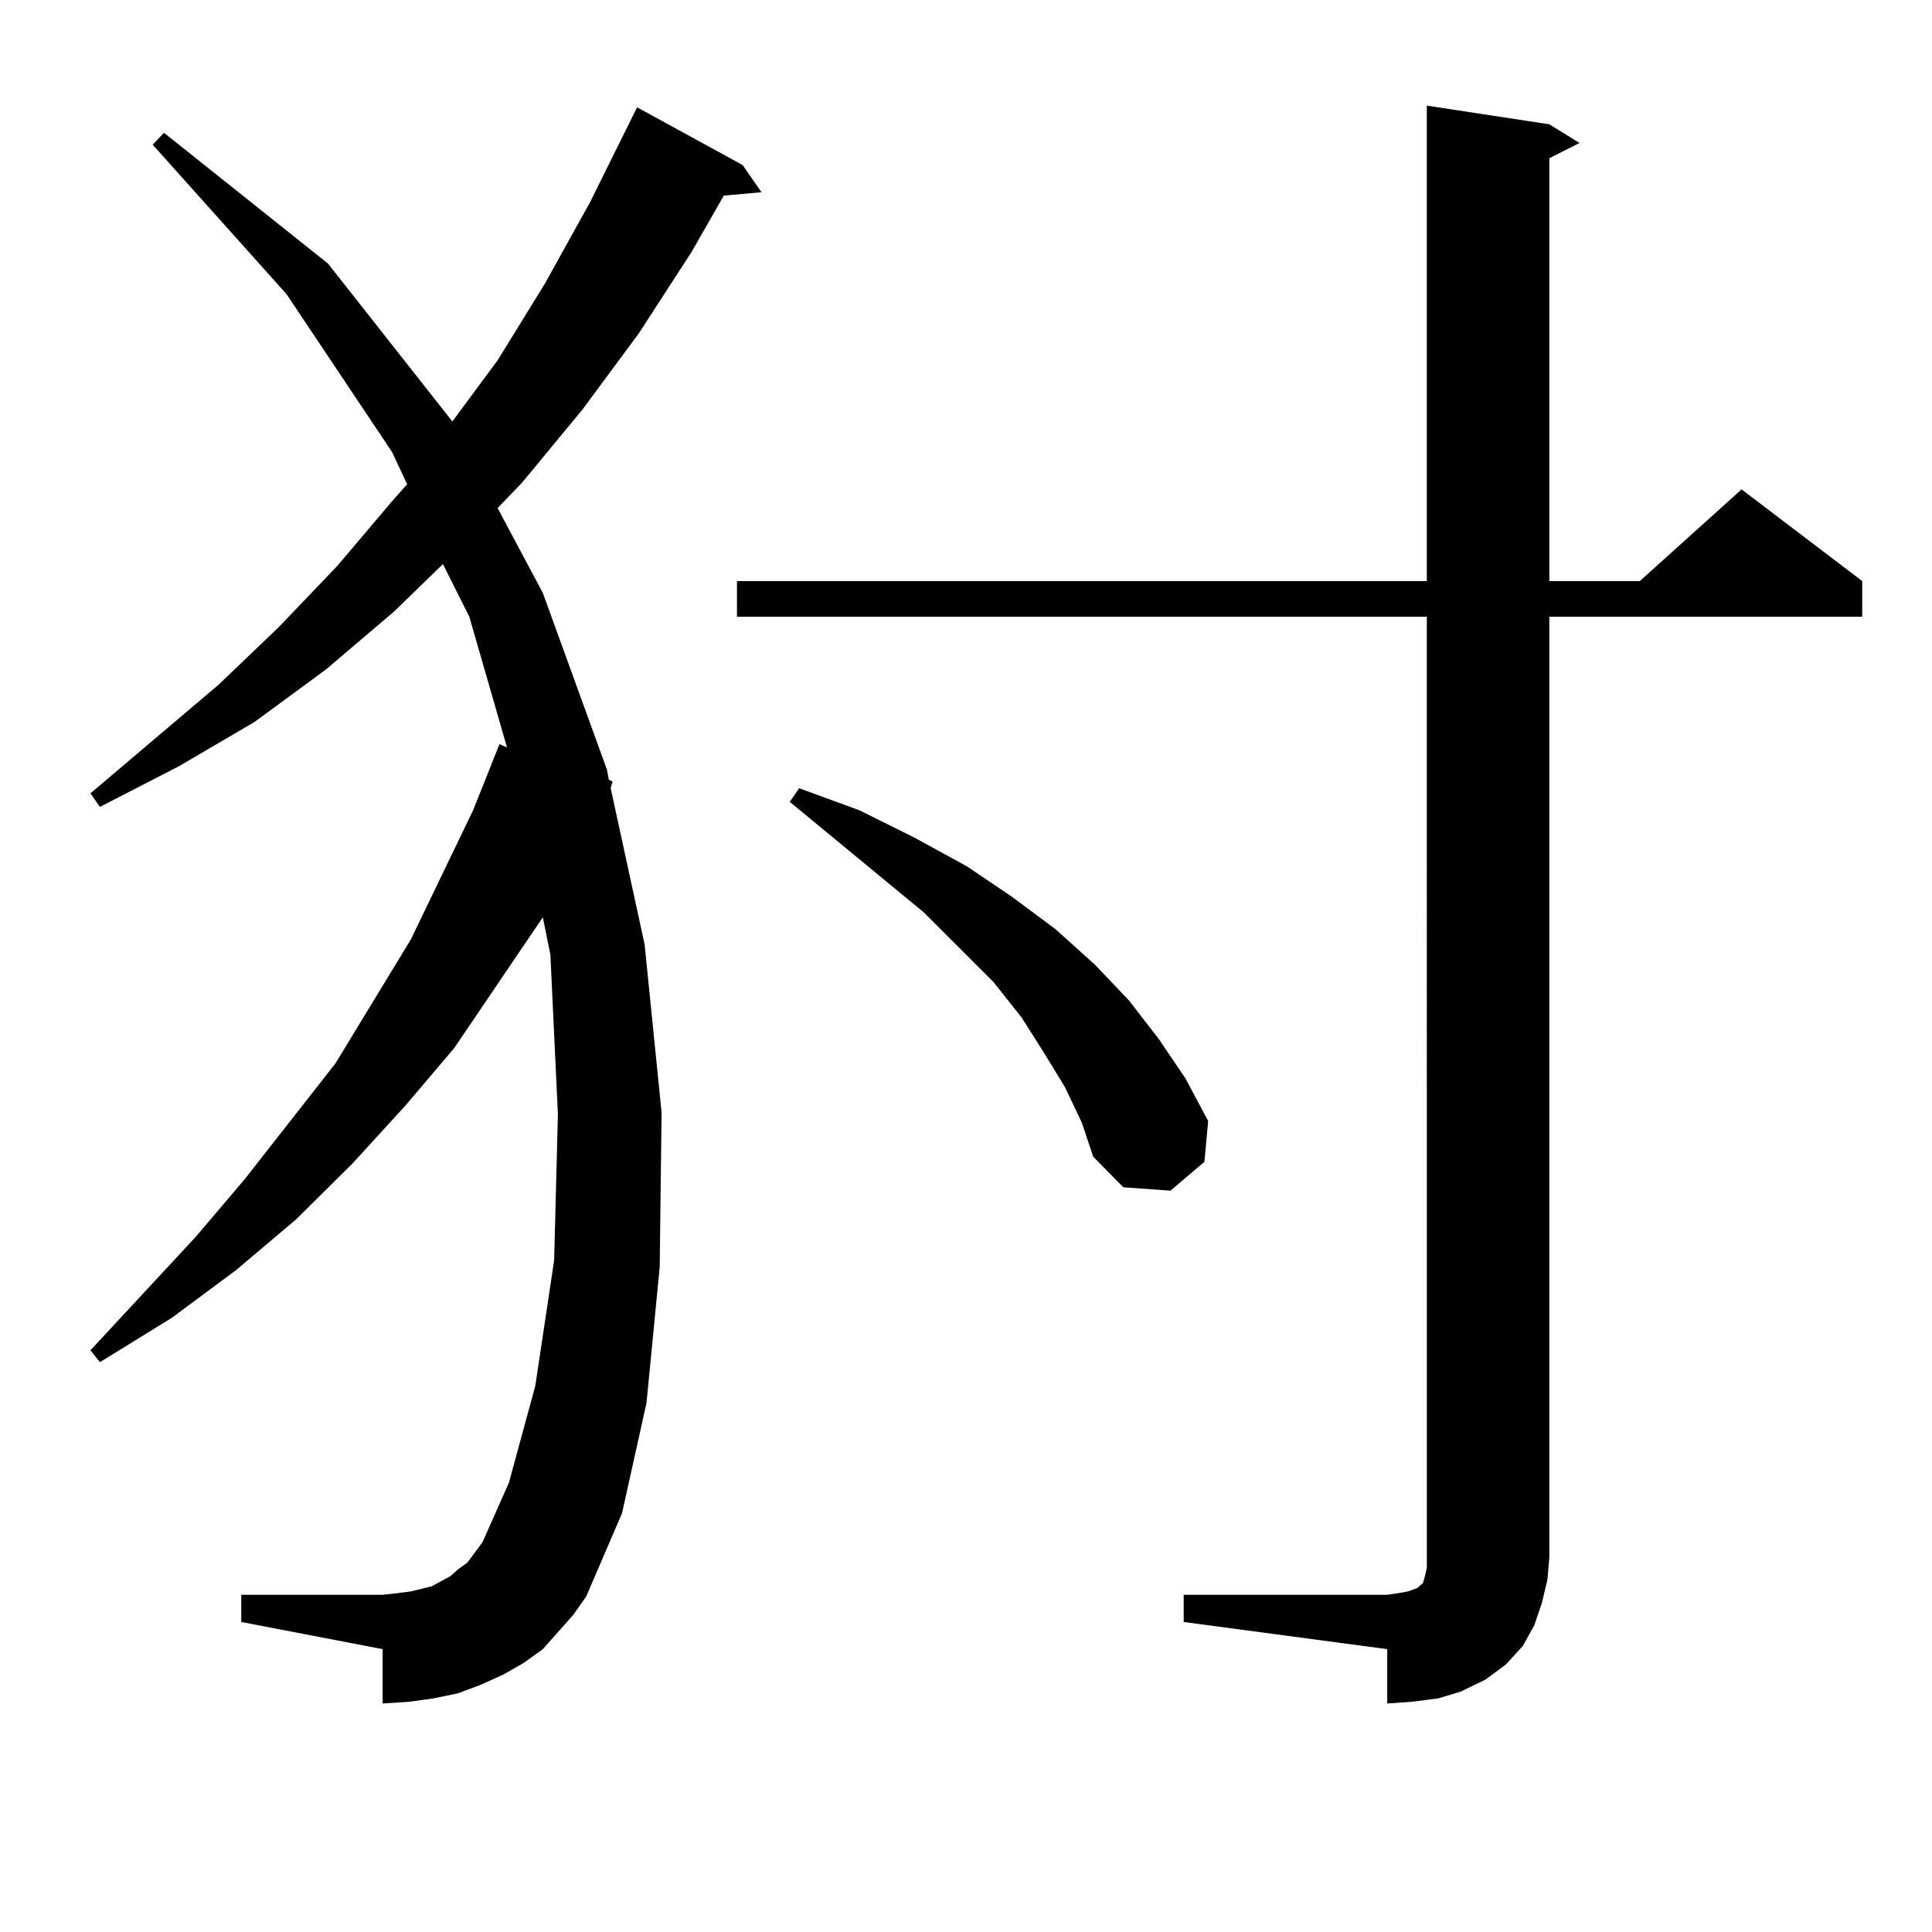 <?xml version="1.0" encoding="utf-8"?>
<!-- Generator: Adobe Illustrator 16.0.0, SVG Export Plug-In . SVG Version: 6.00 Build 0)  -->
<!DOCTYPE svg PUBLIC "-//W3C//DTD SVG 1.1//EN" "http://www.w3.org/Graphics/SVG/1.1/DTD/svg11.dtd">
<svg version="1.1" id="图层_1" xmlns="http://www.w3.org/2000/svg" xmlns:xlink="http://www.w3.org/1999/xlink" x="0px" y="0px"
	 width="1000px" height="1000px" viewBox="0 0 1000 1000" enable-background="new 0 0 1000 1000" xml:space="preserve">
<path d="M288.774,844.805l-7.805,8.789l-9.756,7.031l-10.731,6.152l-11.707,5.273l-11.707,4.395l-12.683,2.637l-12.683,1.758
	l-13.658,0.879v-28.125l-73.169-14.063v-14.063h73.169l7.805-0.879l6.829-0.879l10.731-2.637l4.878-2.637l4.878-2.637l3.902-3.516
	l4.878-3.516l7.805-10.547l13.658-30.762l13.658-50.098l9.756-65.039l1.951-75.586l-3.902-82.617l-3.902-19.336l-45.853,67.676
	l-25.365,29.883l-27.316,29.883l-29.268,29.004l-31.219,26.367l-33.17,24.609l-37.072,22.852l-4.878-6.152l54.633-58.887
	l25.365-29.883l46.828-59.766l39.023-64.16l32.194-66.797l13.658-34.277l3.902,1.758l-19.512-67.676l-13.658-27.246l-25.365,24.609
	l-35.121,29.883l-37.072,27.246l-39.023,22.852l-40.975,21.094l-4.878-7.031l66.34-56.25l31.219-29.883l30.243-31.641l28.292-33.398
	l7.805-8.789l-7.805-16.699l-54.633-81.738L79.023,74.883l5.854-6.152l84.876,67.676l64.389,81.738l23.414-31.641l24.39-39.551
	l23.414-42.188l24.39-49.219l54.633,29.883l9.756,14.063l-19.512,1.758l-16.585,29.004l-27.316,42.188l-29.268,39.551
	l-31.219,37.793l-12.683,13.184l23.414,43.945l33.17,91.406l0.976,5.273l1.951,0.879l-0.976,3.516l17.561,80.859l8.78,87.012
	l-0.976,79.98l-6.829,70.313l-12.683,57.129l-18.536,43.066l-6.829,9.668L288.774,844.805z M612.668,825.469h105.363l5.854-0.879
	l4.878-0.879l4.878-1.758l1.951-1.758l0.976-0.879l0.976-3.516l0.976-4.395v-5.273V319.219H381.455v-18.457h357.064V54.668
	l63.413,9.668l15.609,9.668l-15.609,7.91v218.848h46.828l52.682-47.461l62.438,47.461v18.457H801.932v486.914l-0.976,11.426
	l-2.927,12.305l-3.902,11.426l-5.854,10.547l-8.78,9.668l-10.731,7.91l-12.683,6.152l-11.707,3.516l-13.658,1.758l-12.683,0.879
	v-28.125l-105.363-14.063V825.469z M551.207,562.676l-10.731-17.578l-11.707-18.457l-14.634-18.457l-36.097-36.035l-69.267-57.129
	l4.878-7.031l31.219,11.426l28.292,14.063l27.316,14.941l23.414,15.82l22.438,16.699l20.487,18.457l17.561,18.457l15.609,20.215
	l13.658,20.215l11.707,21.973l-1.951,21.094l-17.561,14.941l-24.39-1.758l-15.609-15.82l-5.854-17.578L551.207,562.676z"/>
</svg>
